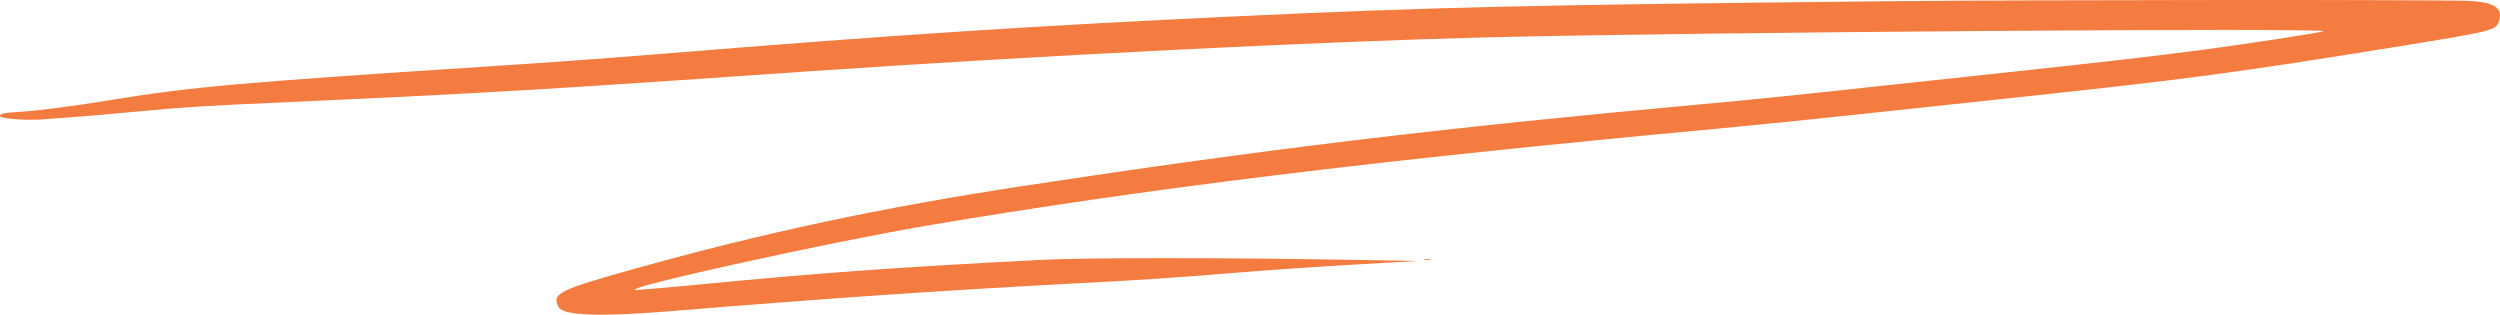 <svg width="286" height="36" viewBox="0 0 286 36" fill="none" xmlns="http://www.w3.org/2000/svg">
  <path fillRule="evenodd" clipRule="evenodd"
    d="M215.621 0.144C175.412 0.553 163.915 0.82 141.606 1.859C118.486 2.936 101.94 4.015 75.687 6.16C69.601 6.657 63.085 7.129 55.445 7.625C27.382 9.449 21.921 9.935 12.849 11.415C8.354 12.149 4.467 12.656 2.288 12.794C0.351 12.917 0 12.995 0 13.299C0 13.567 3.098 13.802 4.793 13.662C5.4 13.612 7.045 13.49 8.449 13.39C9.853 13.291 12.942 13.024 15.313 12.796C20.899 12.261 23.58 12.093 33.179 11.672C49.316 10.966 61.506 10.287 76.479 9.261C81.997 8.883 89.324 8.38 92.761 8.145C118.826 6.358 150.665 4.765 170.12 4.274C193.73 3.678 267.023 3.151 265.785 3.586C265.295 3.758 256.908 5.041 251.88 5.713C247.262 6.33 239.546 7.22 230.054 8.231C225.552 8.71 219.374 9.373 216.325 9.705C204.869 10.951 201.095 11.337 194.587 11.931C164.602 14.669 144.795 17.054 117.227 21.248C100.841 23.741 87.41 26.603 72.421 30.795C63.9 33.178 63.069 33.602 63.908 35.136C64.454 36.135 68.754 36.264 77.426 35.543C93.275 34.225 108.168 33.203 122.596 32.443C131.645 31.967 132.844 31.887 142.046 31.147C145.482 30.87 151.423 30.467 155.247 30.25L162.2 29.855L152.959 29.699C138.956 29.463 123.934 29.477 118.987 29.732C102.609 30.572 93.701 31.22 79.15 32.626C75.682 32.961 72.756 33.206 72.648 33.171C71.606 32.831 94.93 27.691 106.056 25.809C131.173 21.56 157.038 18.39 196.787 14.689C200.417 14.351 207.704 13.611 212.98 13.045C218.256 12.479 226.573 11.588 231.462 11.065C250.279 9.051 255.886 8.301 273.97 5.378C285.553 3.506 285.615 3.489 285.93 2.258C286.277 0.904 285.349 0.29 282.691 0.114C280.166 -0.053 232.884 -0.032 215.621 0.144ZM162.95 29.718C163.169 29.759 163.485 29.758 163.654 29.715C163.822 29.672 163.643 29.638 163.256 29.64C162.868 29.642 162.731 29.677 162.95 29.718Z"
    fill="#F57C40" />
</svg>
